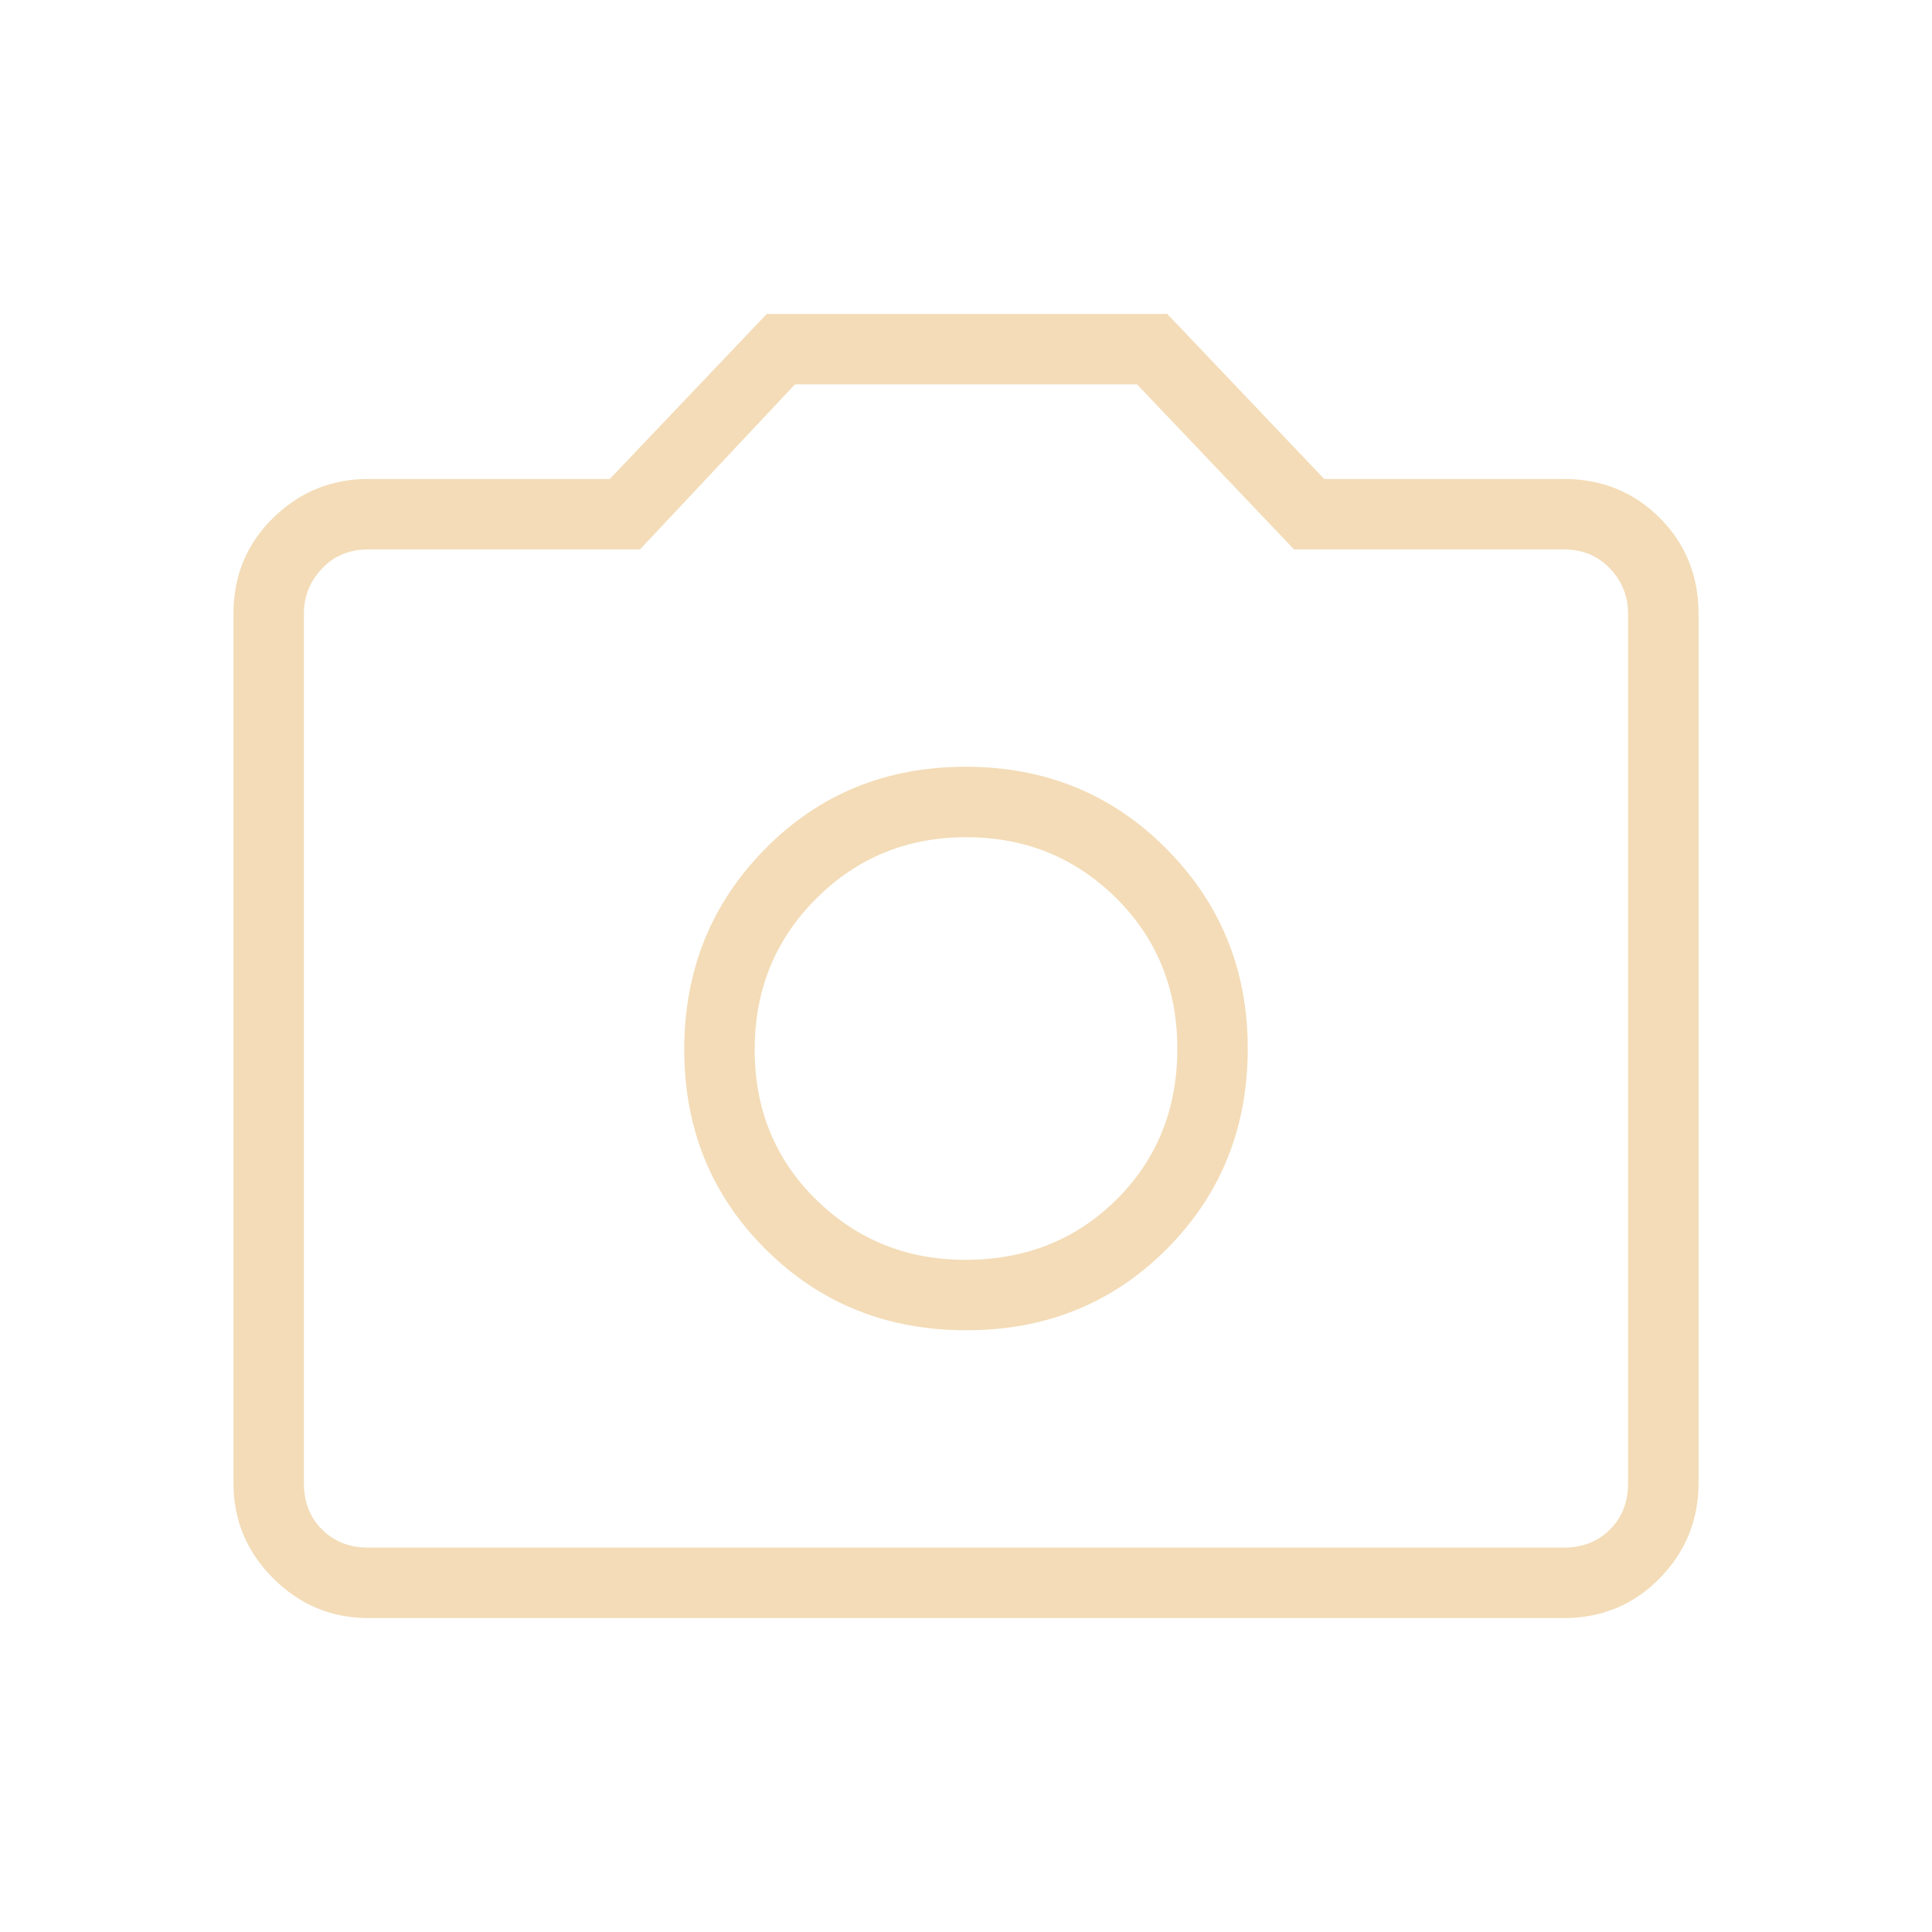 <svg xmlns="http://www.w3.org/2000/svg" height="48px" viewBox="0 -960 960 960" width="48px" fill="#f3dcb7"><path d="M480.18-299q59.32 0 99.57-40.38Q620-379.75 620-439q0-58.5-40.43-99.25Q539.15-579 479.82-579q-59.32 0-99.57 40.75Q340-497.5 340-438.5t40.43 99.25Q420.85-299 480.18-299Zm-.46-35q-43.72 0-74.22-29.94-30.5-29.93-30.5-74.5 0-44.56 30.58-75.06 30.57-30.5 74.5-30.5 43.92 0 74.42 30.14t30.5 75Q585-394 554.82-364t-75.1 30ZM183-156q-27.5 0-47.25-19.75T116-223v-432q0-28.36 19.75-47.68T183-722h120l78-82h199l78 82h119q28.36 0 47.68 19.32T844-655v432q0 27.5-19.32 47.25T777-156H183Zm0-35h594q14 0 23-9t9-23v-432q0-13-9-22.5t-23-9.5H643l-78-82H395l-77 82H183q-14 0-23 9.5t-9 22.5v432q0 14 9 23t23 9Zm297-248Z"></path></svg>